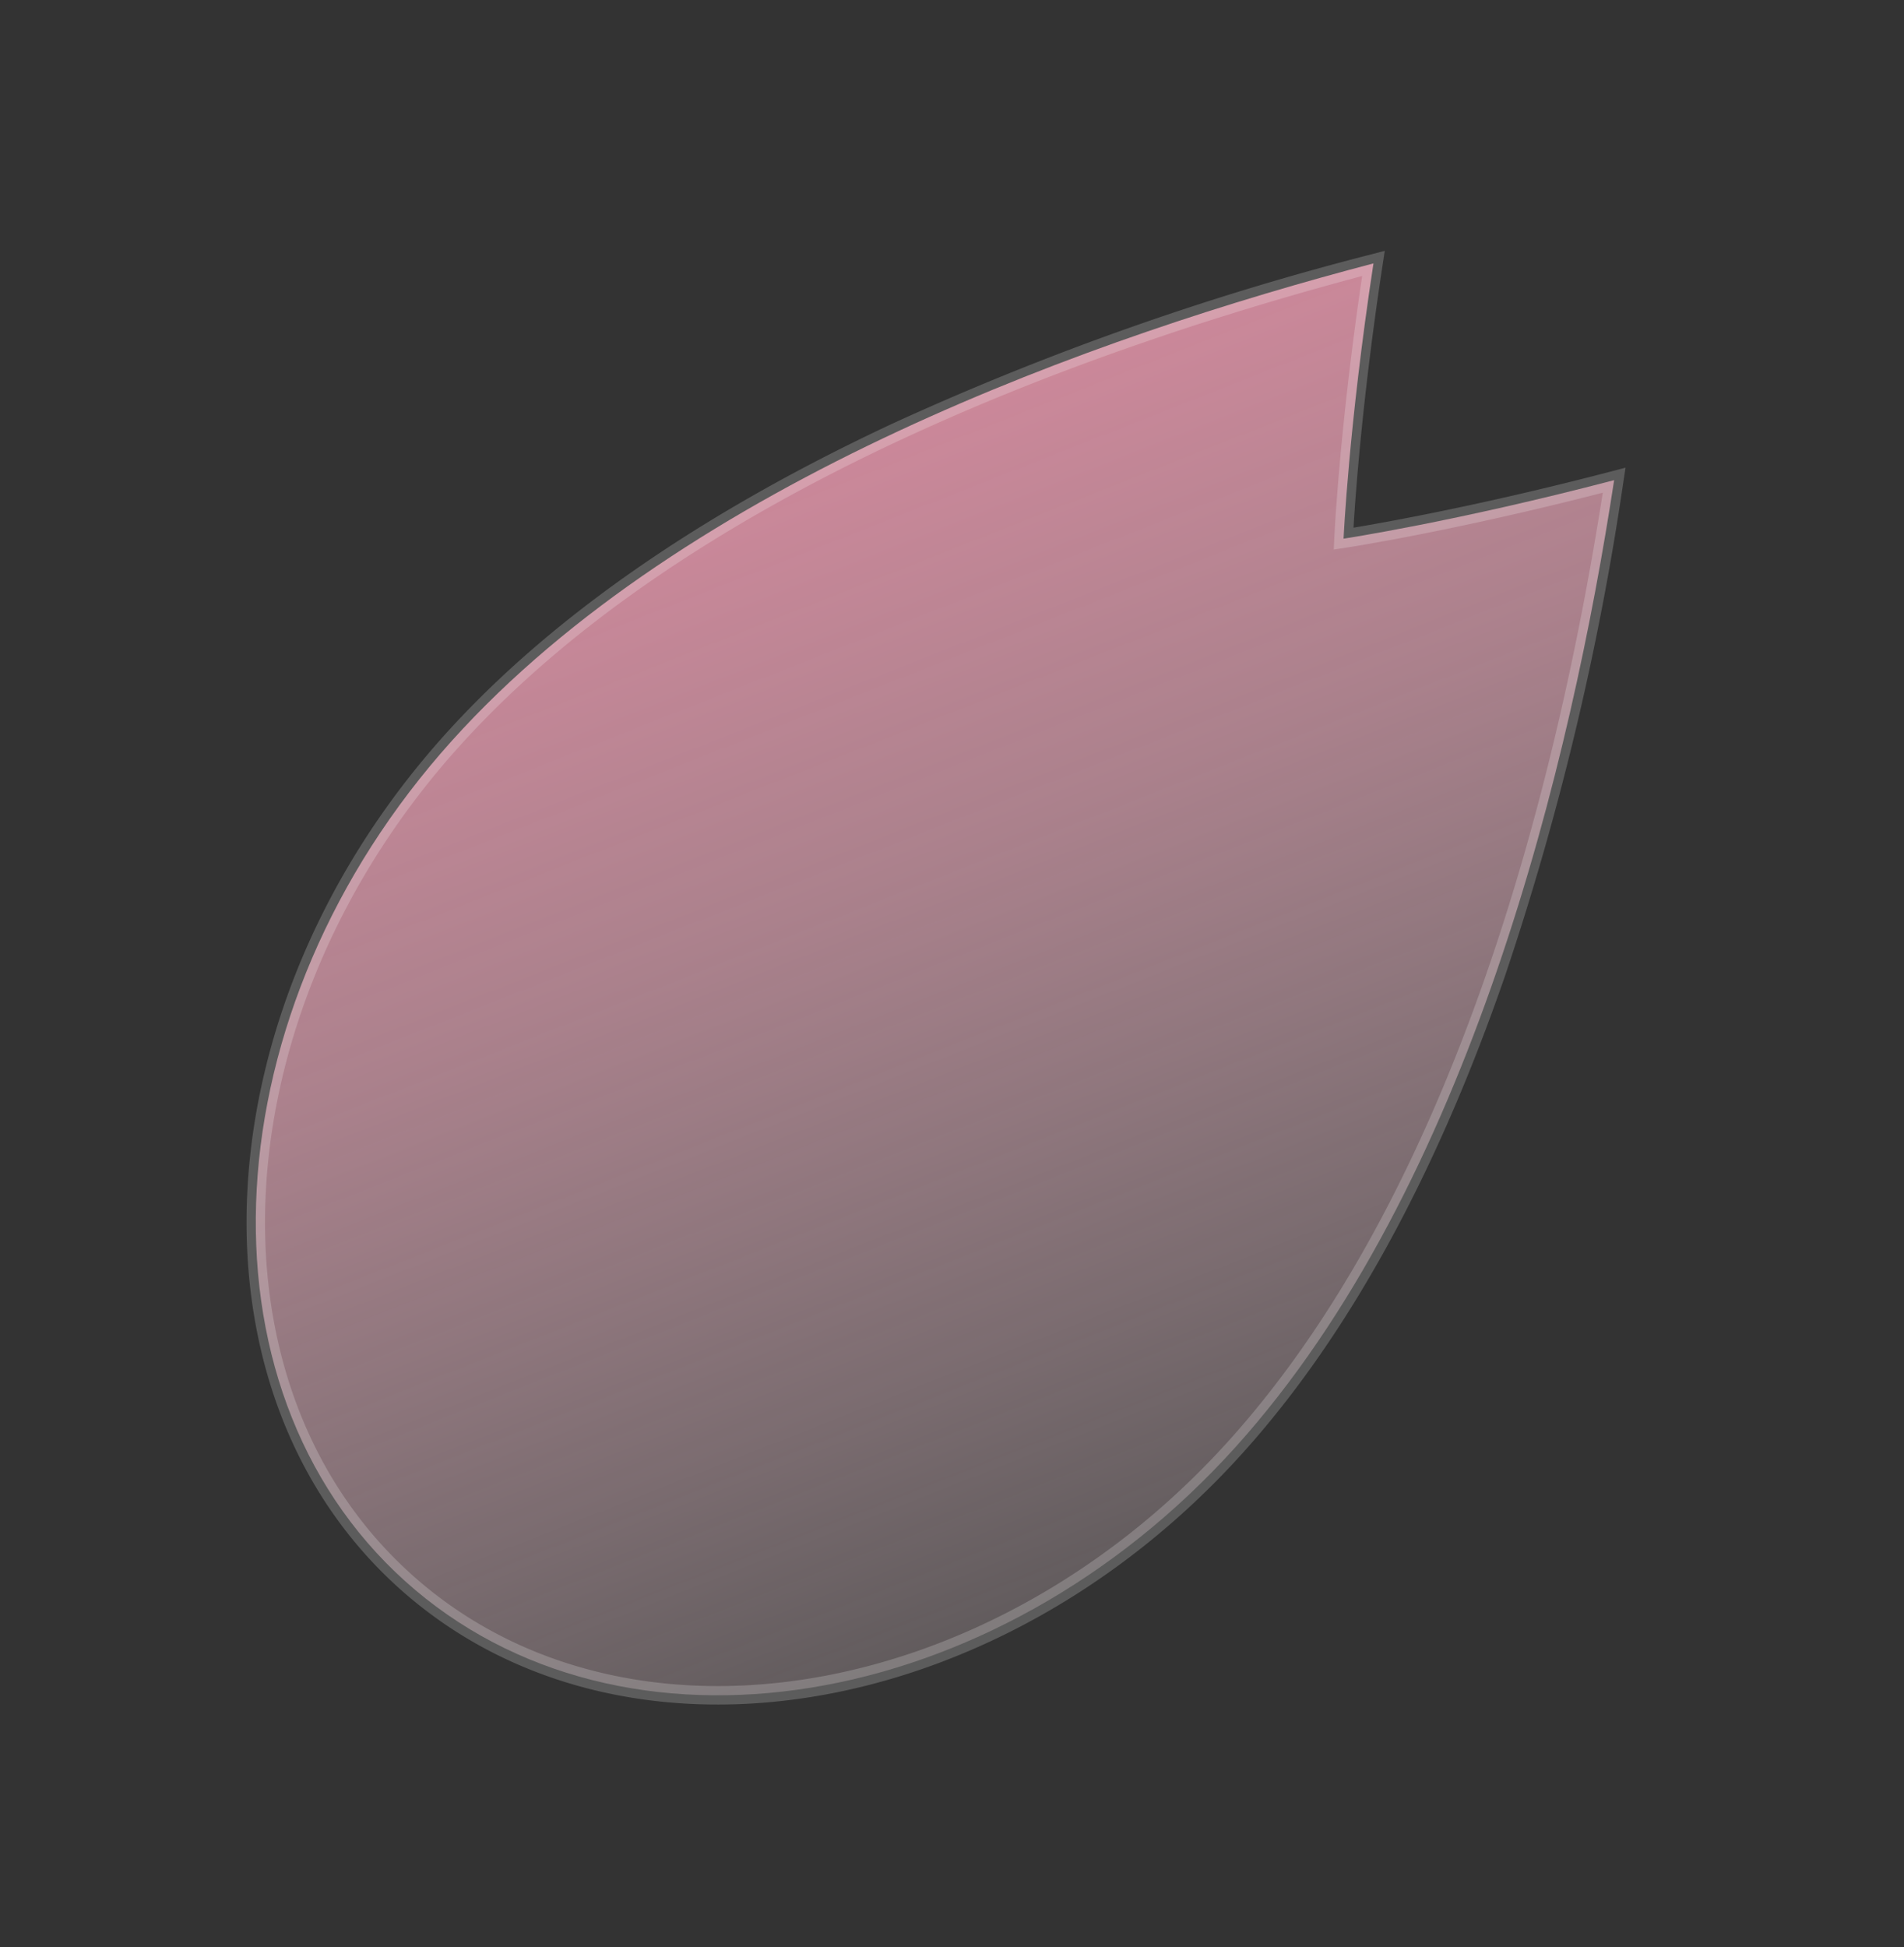 <svg xmlns="http://www.w3.org/2000/svg" xmlns:xlink="http://www.w3.org/1999/xlink" width="102.463" height="104.772" viewBox="0 0 102.463 104.772"><rect x="0" y="0" width="102.463" height="104.772" fill="#333333" stroke="none"/><defs><linearGradient id="a" x1="-0.168" y1="-0.149" x2="1.376" y2="1.001" gradientUnits="objectBoundingBox"><stop offset="0" stop-color="#fff" stop-opacity="0"/><stop offset="0.527" stop-color="#ffb8cb" stop-opacity="0.584"/><stop offset="1" stop-color="#ff86a6"/></linearGradient></defs><g transform="translate(28.19 -802.6)"><path d="M28.385,75.477s3.851,4.684,8.714,12.082c8.343-12.694,19.671-33.4,19.671-52.267C56.769,15.831,44.036,0,28.385,0S0,15.831,0,35.292C0,54.16,11.328,74.864,19.671,87.559c4.863-7.4,8.714-12.082,8.714-12.082" transform="translate(14.704 906.666) rotate(-138)" fill="url(#a)"/><path d="M37.1,88.469l-.418-.636c-3.916-5.957-7.2-10.186-8.3-11.559-1.093,1.374-4.382,5.6-8.3,11.559l-.418.636-.418-.636a152.648,152.648,0,0,1-13.006-23.9C1.77,53.4-.5,43.761-.5,35.292-.5,15.556,12.458-.5,28.385-.5S57.269,15.556,57.269,35.292c0,8.469-2.27,18.106-6.746,28.644a152.649,152.649,0,0,1-13.006,23.9Zm-8.714-13.78.386.47c.038.046,3.7,4.517,8.326,11.489,8.847-13.581,19.173-33.3,19.173-51.357C56.269,16.108,43.76.5,28.385.5S.5,16.108.5,35.292c0,18.055,10.325,37.775,19.173,51.357C24.3,79.676,27.961,75.2,28,75.159Z" transform="translate(14.704 906.666) rotate(-138)" fill="rgba(255,255,255,0.2)"/></g></svg>